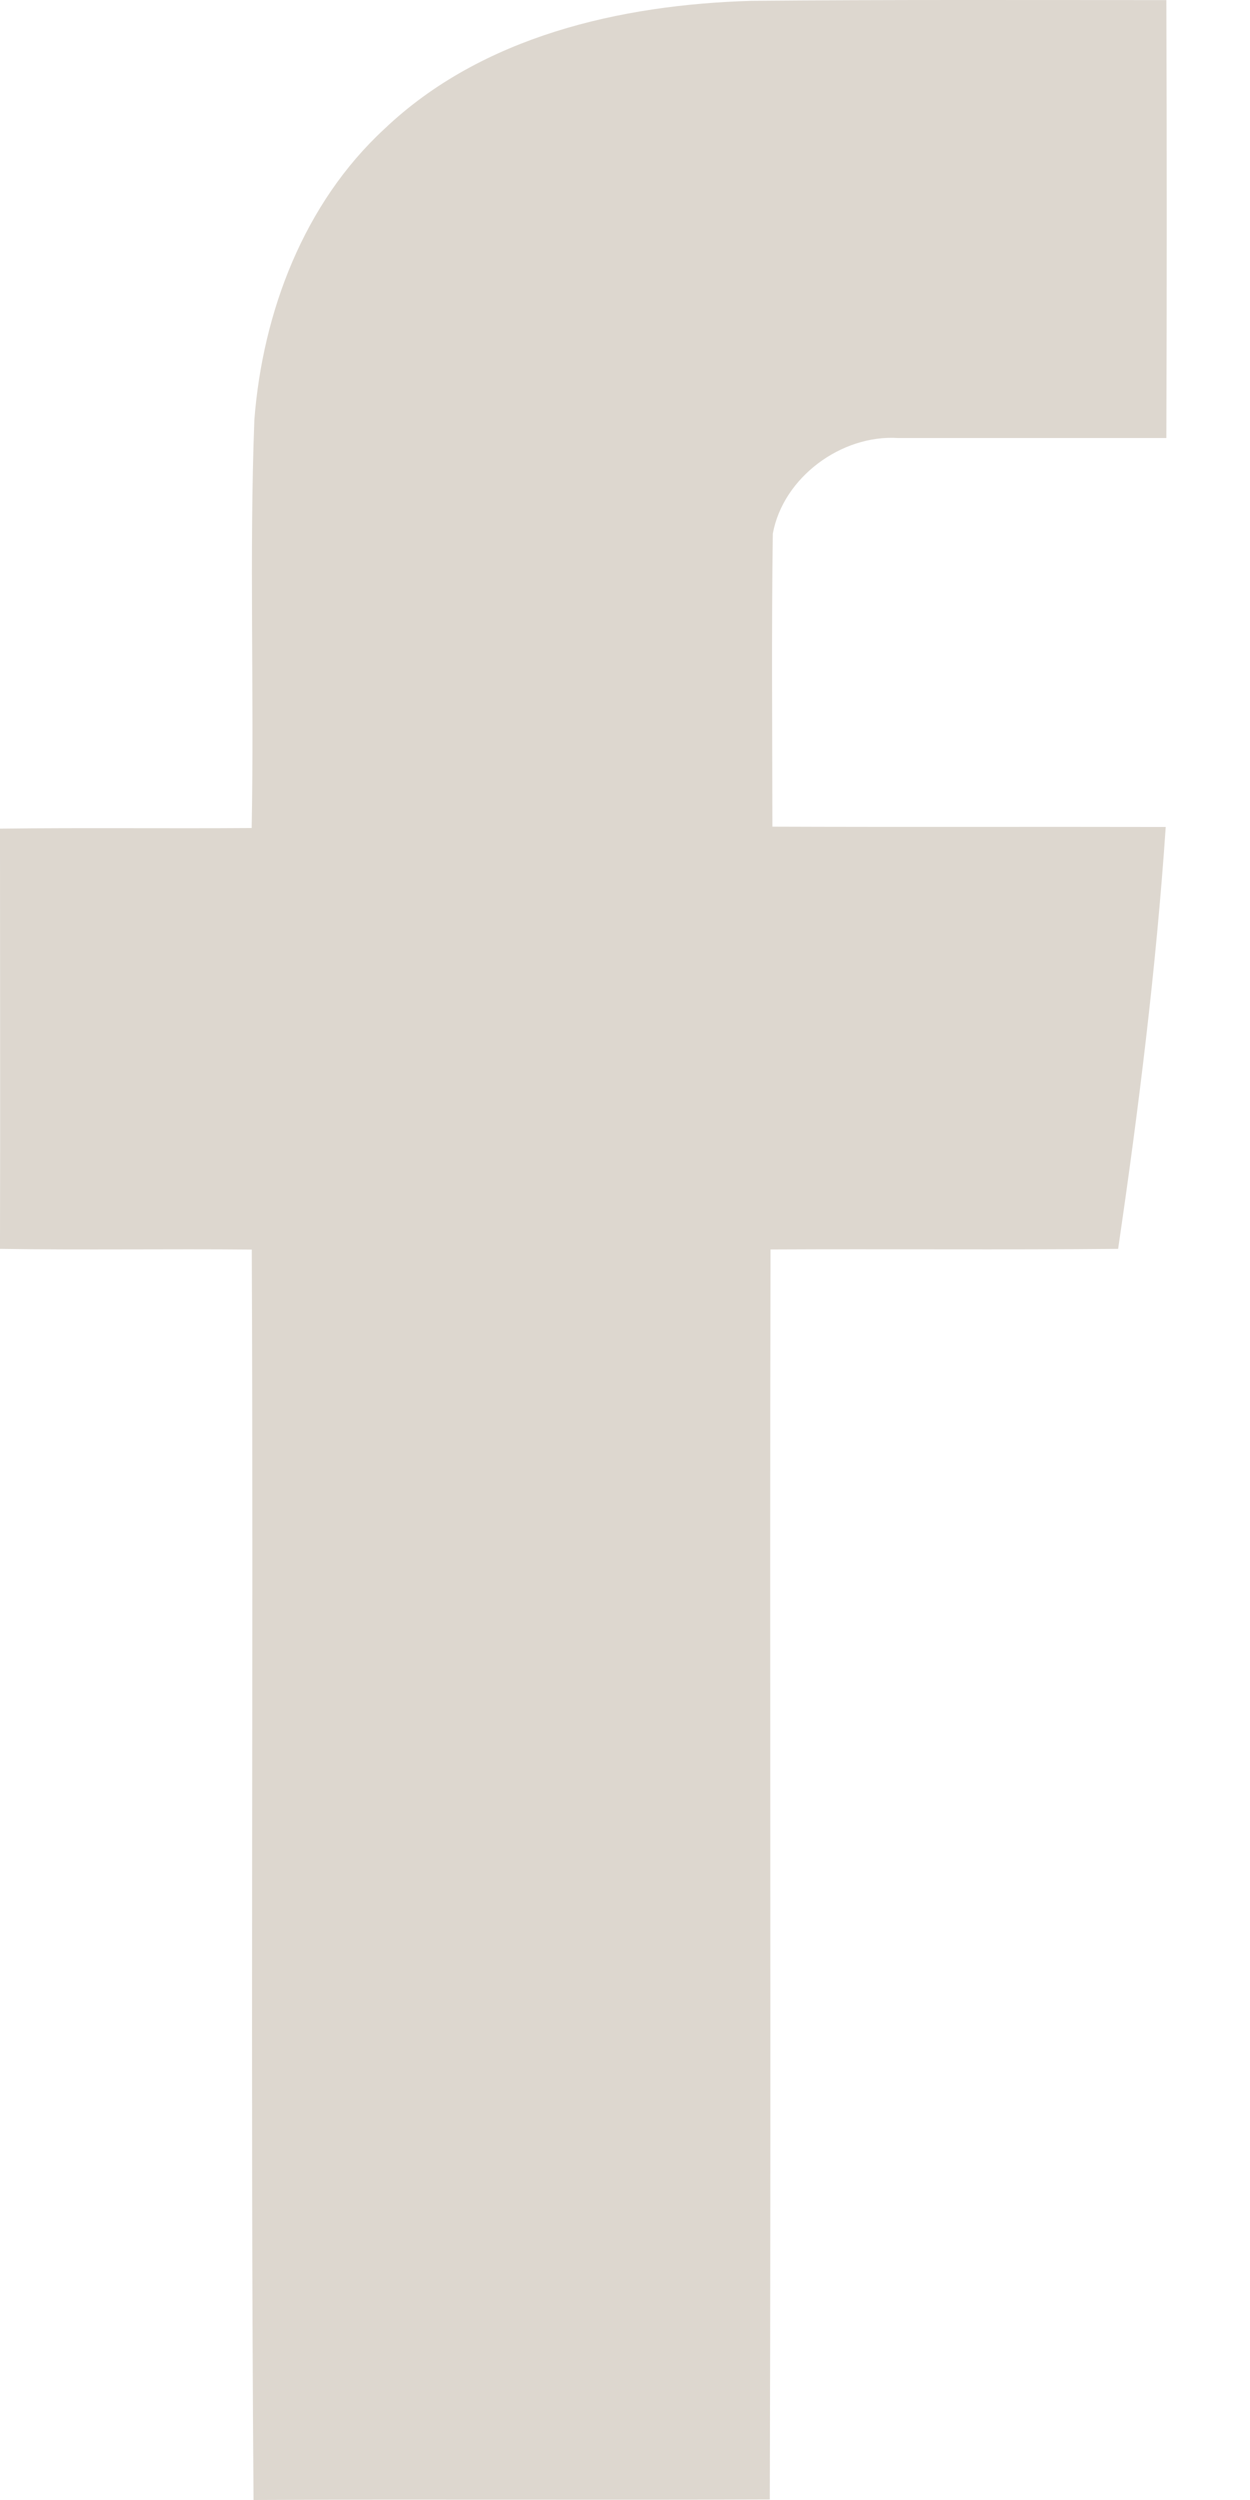 <?xml version="1.0" encoding="UTF-8"?>
<svg xmlns="http://www.w3.org/2000/svg" width="12" height="24" viewBox="0 0 12 24" fill="none">
  <path d="M3.69 1.238C4.626 0.347 5.957 0.045 7.213 0.008C8.542 -0.004 9.869 0.001 11.197 0.001C11.202 1.402 11.202 2.803 11.197 4.205H8.621C8.077 4.171 7.518 4.583 7.419 5.123C7.406 6.06 7.414 6.998 7.415 7.936C8.674 7.941 9.933 7.936 11.191 7.939C11.099 9.295 10.931 10.645 10.734 11.989C9.622 12 8.509 11.989 7.397 11.995C7.388 15.995 7.403 19.995 7.39 23.995C5.738 24.002 4.086 23.992 2.434 24C2.403 20 2.434 15.997 2.417 11.996C1.612 11.988 0.806 12.002 0 11.989C0.003 10.644 0 9.299 0 7.955C0.805 7.945 1.611 7.955 2.416 7.949C2.441 6.642 2.392 5.333 2.442 4.027C2.523 2.994 2.917 1.952 3.69 1.238Z" fill="#DDD7CF"></path>
</svg>
